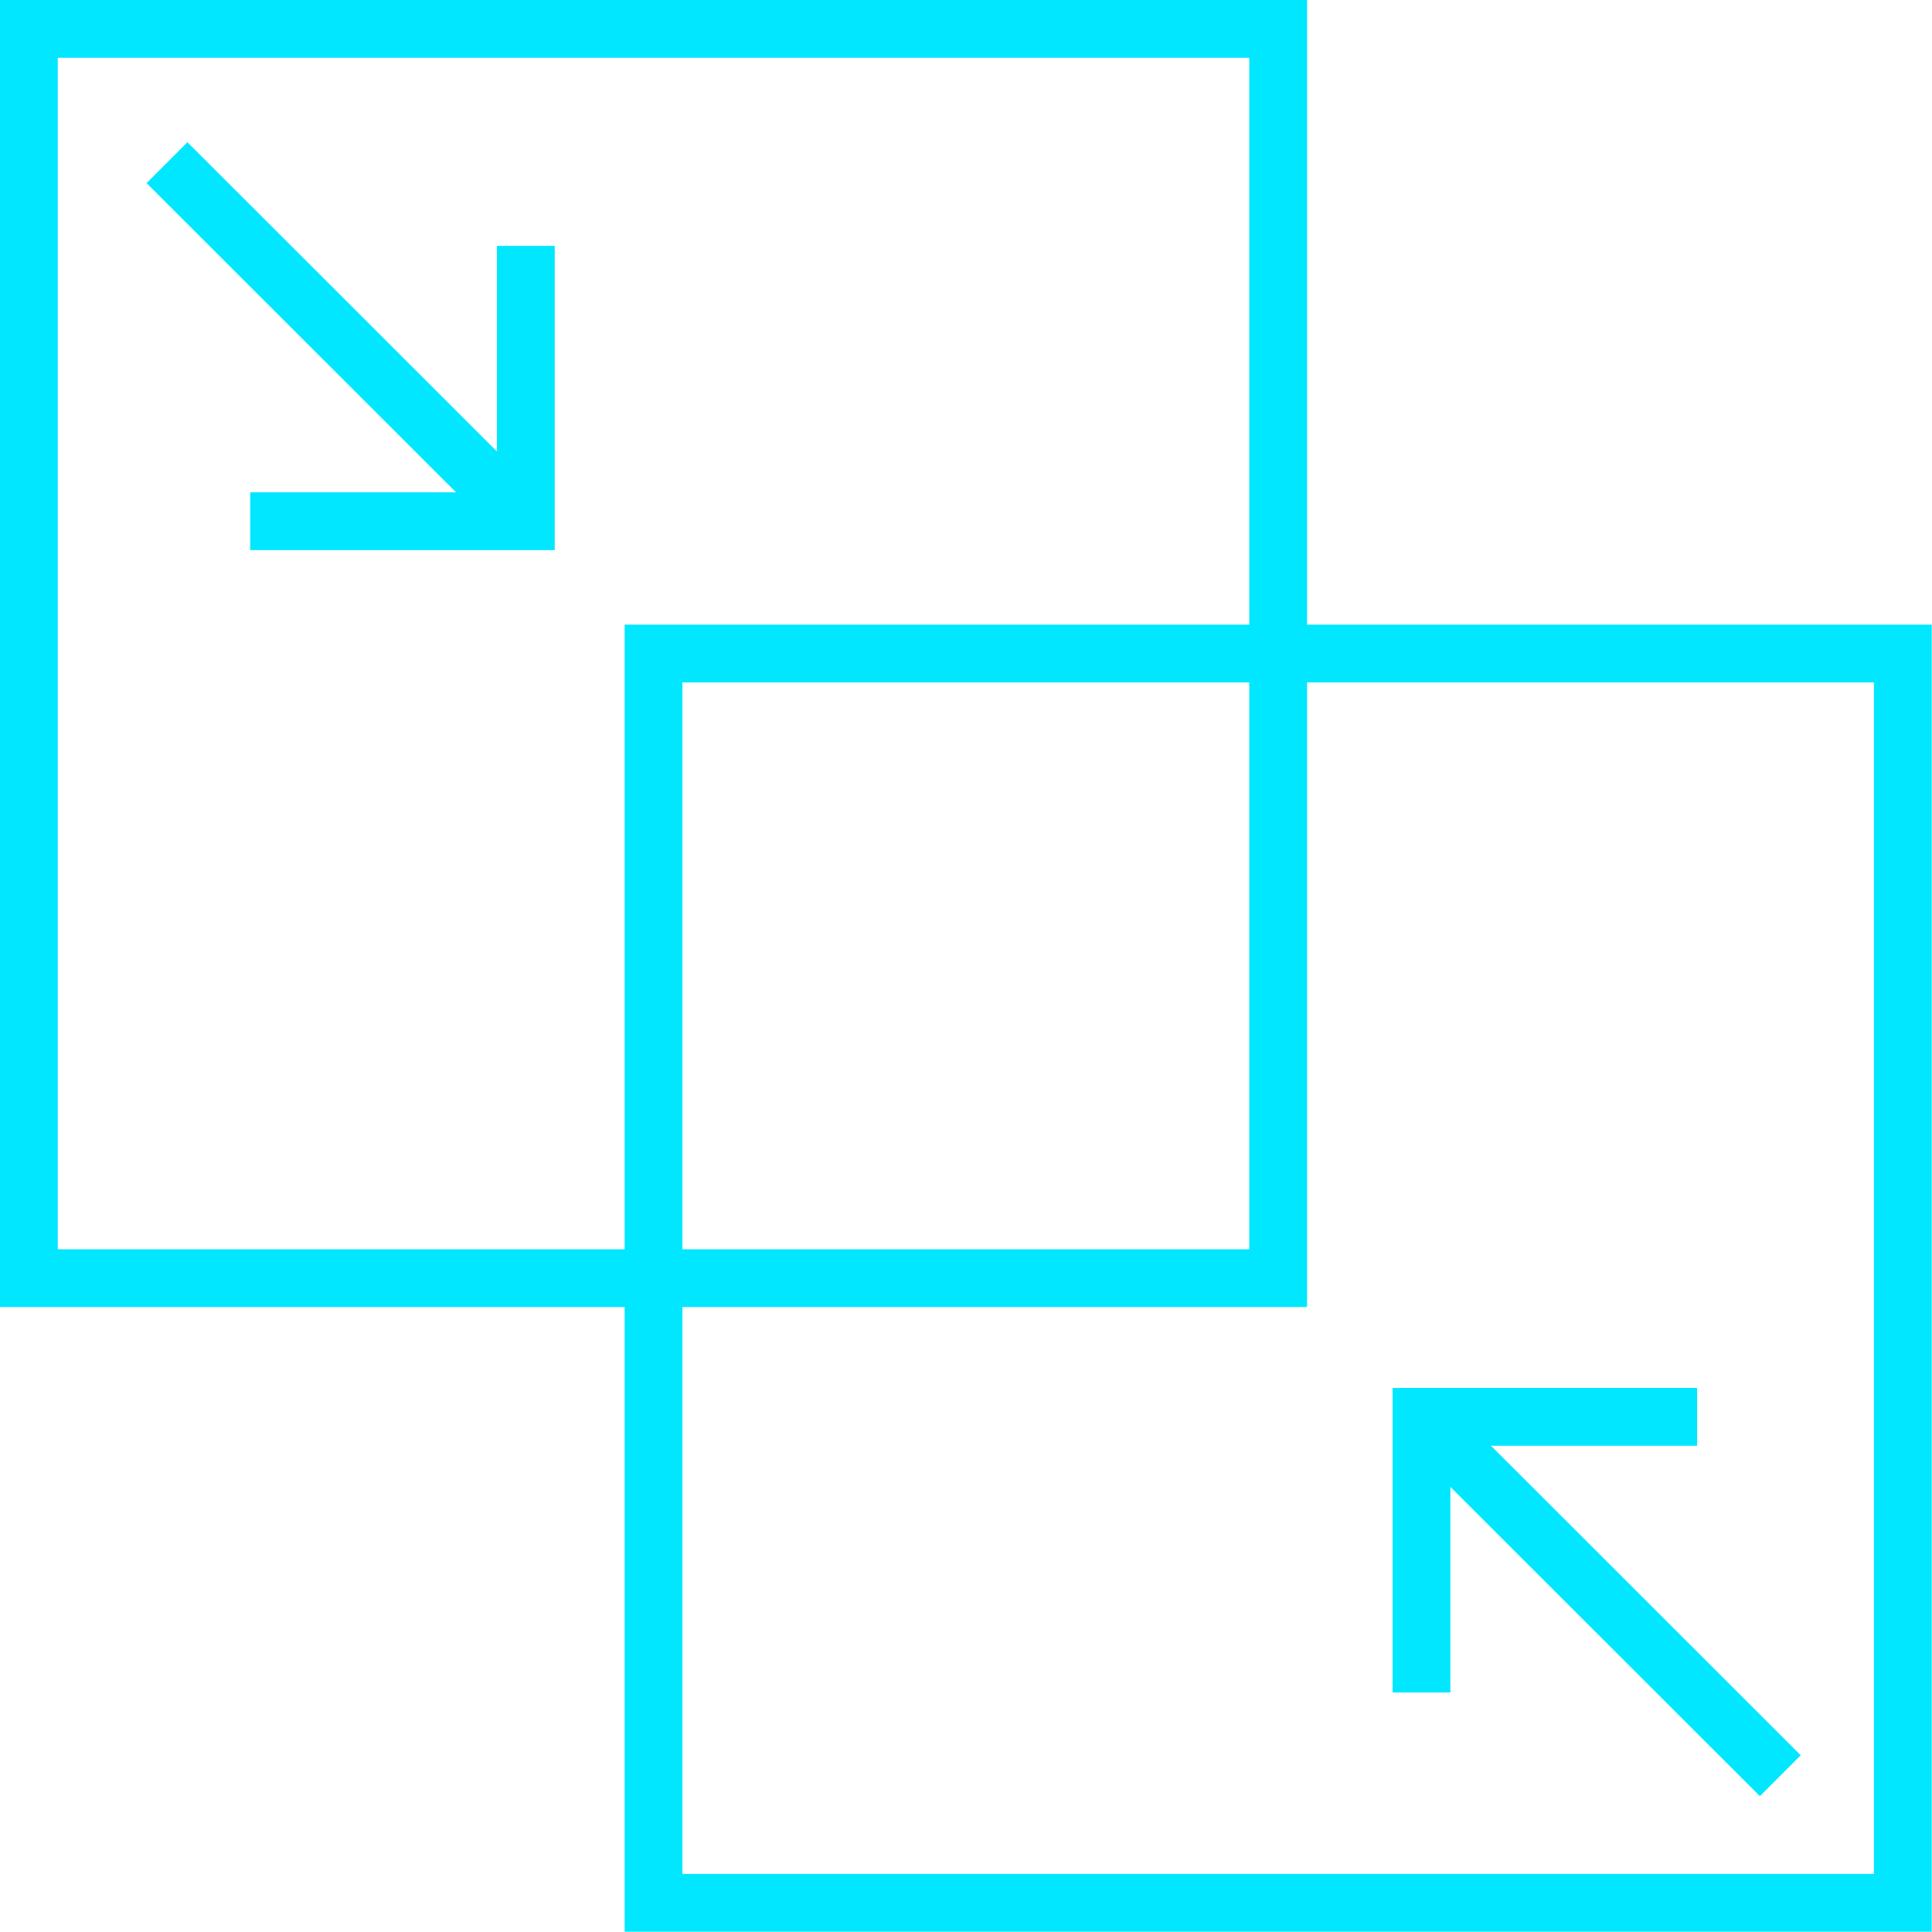 <?xml version="1.0" encoding="UTF-8"?> <svg xmlns="http://www.w3.org/2000/svg" id="Layer_2" data-name="Layer 2" viewBox="0 0 66.87 66.87"><defs><style> .cls-1 { fill: none; stroke: #00e7ff; stroke-miterlimit: 10; stroke-width: 2px; } </style></defs><g id="Layer_1-2" data-name="Layer 1"><g><rect class="cls-1" x="22.62" y="22.62" width="43.24" height="43.24"></rect><rect class="cls-1" x="1" y="1" width="43.24" height="43.24"></rect><line class="cls-1" x1="49.78" y1="49.63" x2="61.62" y2="61.46"></line><polyline class="cls-1" points="49.2 58.58 49.2 49.04 58.74 49.04"></polyline><line class="cls-1" x1="17.62" y1="17.46" x2="5.78" y2="5.63"></line><polyline class="cls-1" points="18.2 8.51 18.2 18.04 8.66 18.04"></polyline></g></g></svg> 